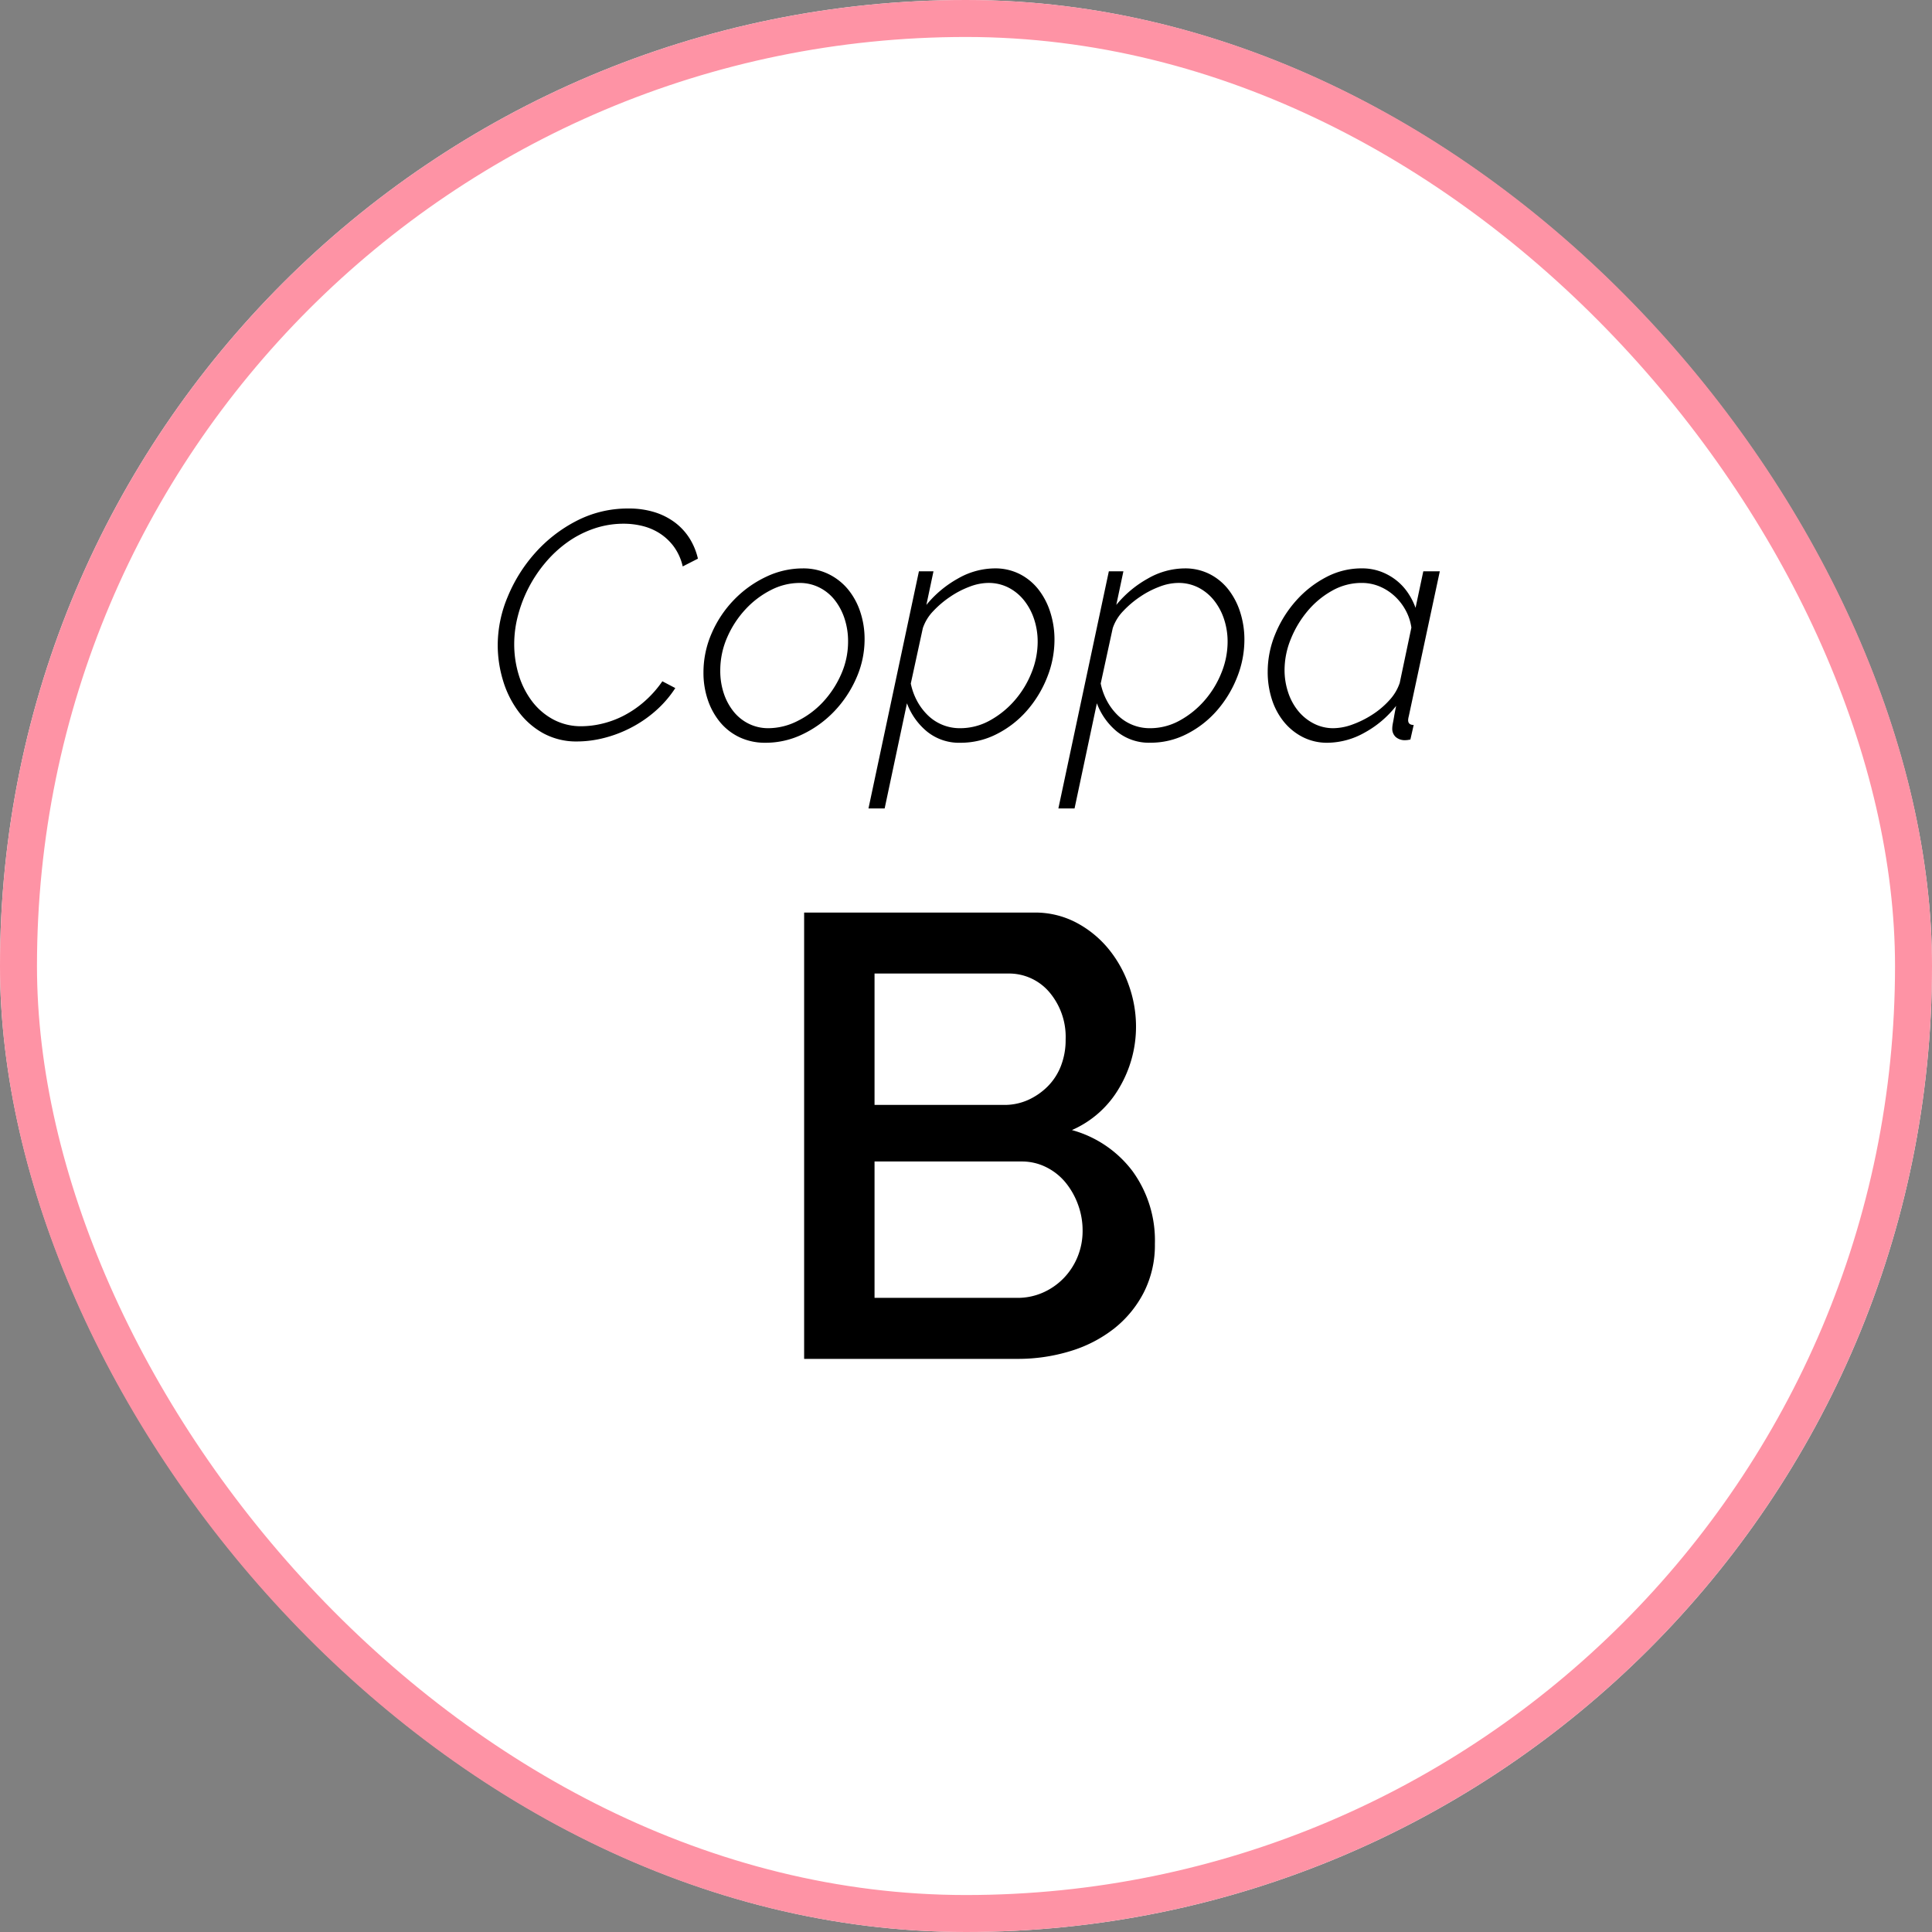 <svg viewBox="0 0 209 209" height="209" width="209" xmlns="http://www.w3.org/2000/svg">
  <rect x="0" y="0" width="209" height="209" fill="#808080" stroke="none"/>
  <g transform="translate(-15.134 0.002)" data-name="01" id="_01">
    <g stroke-width="4" stroke="#fe93a5" fill="#fff" transform="translate(15.134 -0.002)" data-name="Rectangle 2372" id="Rectangle_2372">
      <rect stroke="none" rx="104.5" height="209" width="209"></rect>
      <rect fill="none" rx="102.5" height="205" width="205" y="2" x="2"></rect>
    </g>
    <path transform="translate(119.634 146.998)" d="M20.434-12.444a11.275,11.275,0,0,1-1.19,5.236,11.9,11.9,0,0,1-3.2,3.91A14.383,14.383,0,0,1,11.322-.85,19.271,19.271,0,0,1,5.542,0H-17.51V-48.28H7.378a9.528,9.528,0,0,1,4.556,1.088A11.375,11.375,0,0,1,15.4-44.37a12.933,12.933,0,0,1,2.21,3.944,13.27,13.27,0,0,1,.782,4.454,12.956,12.956,0,0,1-1.8,6.63,11,11,0,0,1-5.134,4.59A12.266,12.266,0,0,1,18.02-20.3,12.747,12.747,0,0,1,20.434-12.444Zm-7.82-1.428a8.067,8.067,0,0,0-.51-2.856,8.153,8.153,0,0,0-1.36-2.38A6.378,6.378,0,0,0,8.67-20.74a5.847,5.847,0,0,0-2.652-.612H-9.894V-6.6H5.542A6.748,6.748,0,0,0,8.33-7.174a7.135,7.135,0,0,0,2.244-1.564,7.256,7.256,0,0,0,1.5-2.312A7.362,7.362,0,0,0,12.614-13.872ZM-9.894-41.684v14.212H4.114a6.222,6.222,0,0,0,2.618-.544A7.175,7.175,0,0,0,8.84-29.478a6.41,6.41,0,0,0,1.428-2.21,7.715,7.715,0,0,0,.51-2.856A7.478,7.478,0,0,0,9.01-39.678a5.721,5.721,0,0,0-4.488-2.006Z" data-name="Tracé 144760" id="Tracé_144760"></path>
    <path transform="translate(119.634 79.998)" d="M-42.052.21A7.471,7.471,0,0,1-45.71-.665,8.378,8.378,0,0,1-48.4-3.01a10.812,10.812,0,0,1-1.68-3.36,13.221,13.221,0,0,1-.577-3.885,13.55,13.55,0,0,1,1.068-5.162,16.6,16.6,0,0,1,2.958-4.743,15.444,15.444,0,0,1,4.48-3.483,12.026,12.026,0,0,1,5.635-1.347,9.3,9.3,0,0,1,2.835.4,7.269,7.269,0,0,1,2.205,1.12,6.486,6.486,0,0,1,1.575,1.715A7.117,7.117,0,0,1-29-19.565l-1.645.84a5.811,5.811,0,0,0-.98-2.17,5.821,5.821,0,0,0-1.522-1.417A6.221,6.221,0,0,0-35-23.1a8.408,8.408,0,0,0-2.012-.245,9.877,9.877,0,0,0-3.273.542,11.173,11.173,0,0,0-2.87,1.487,12.975,12.975,0,0,0-2.38,2.223,14.61,14.61,0,0,0-1.8,2.712,14.507,14.507,0,0,0-1.138,2.992,12.079,12.079,0,0,0-.4,3.027,11.345,11.345,0,0,0,.507,3.43,9.047,9.047,0,0,0,1.452,2.835,7.054,7.054,0,0,0,2.292,1.942,6.34,6.34,0,0,0,3.028.718,9.8,9.8,0,0,0,2.24-.28,10.227,10.227,0,0,0,2.345-.875A11.243,11.243,0,0,0-34.79-4.113,11.774,11.774,0,0,0-32.847-6.3l1.4.735A11.868,11.868,0,0,1-33.6-3.08a13.228,13.228,0,0,1-2.677,1.82A13.5,13.5,0,0,1-39.2-.157,11.89,11.89,0,0,1-42.052.21Zm20.37.14A6.444,6.444,0,0,1-24.5-.245a6.14,6.14,0,0,1-2.1-1.628,7.569,7.569,0,0,1-1.33-2.415A9.084,9.084,0,0,1-28.4-7.245,10.535,10.535,0,0,1-27.51-11.5a12.091,12.091,0,0,1,2.4-3.6,11.871,11.871,0,0,1,3.448-2.485,9.2,9.2,0,0,1,4.007-.927,6.208,6.208,0,0,1,2.782.612,6.334,6.334,0,0,1,2.1,1.645,7.535,7.535,0,0,1,1.33,2.432,9.242,9.242,0,0,1,.472,2.975,10.331,10.331,0,0,1-.892,4.2,12.336,12.336,0,0,1-2.38,3.588A11.715,11.715,0,0,1-17.657-.577,9.163,9.163,0,0,1-21.682.35Zm.315-1.575A7.009,7.009,0,0,0-18.235-2,9.529,9.529,0,0,0-15.47-4.06a10.717,10.717,0,0,0,1.96-2.992,8.672,8.672,0,0,0,.753-3.553,7.81,7.81,0,0,0-.385-2.485A6.5,6.5,0,0,0-14.21-15.1a4.9,4.9,0,0,0-1.662-1.348,4.707,4.707,0,0,0-2.135-.49,6.8,6.8,0,0,0-3.1.77,9.785,9.785,0,0,0-2.747,2.082A10.7,10.7,0,0,0-25.83-11.06a8.876,8.876,0,0,0-.753,3.605A7.651,7.651,0,0,0-26.2-4.987,6.31,6.31,0,0,0-25.13-3.01,4.852,4.852,0,0,0-23.485-1.7,4.739,4.739,0,0,0-21.367-1.225ZM-5.092-18.2h1.575l-.77,3.64A11.815,11.815,0,0,1-.875-17.413a8.089,8.089,0,0,1,3.972-1.1,5.851,5.851,0,0,1,2.748.63,6.082,6.082,0,0,1,2.03,1.7,7.826,7.826,0,0,1,1.26,2.468,9.682,9.682,0,0,1,.437,2.9A10.983,10.983,0,0,1,8.767-6.7,12.336,12.336,0,0,1,6.58-3.115,10.787,10.787,0,0,1,3.343-.6,8.52,8.52,0,0,1-.577.35,5.5,5.5,0,0,1-4.252-.892,7.192,7.192,0,0,1-6.387-3.92L-8.8,7.455h-1.75ZM-.647-1.225a6.6,6.6,0,0,0,3.238-.84,9.779,9.779,0,0,0,2.677-2.17,10.445,10.445,0,0,0,1.82-2.992,8.937,8.937,0,0,0,.665-3.342,7.7,7.7,0,0,0-.385-2.45,6.513,6.513,0,0,0-1.085-2.03A5.184,5.184,0,0,0,4.6-16.433a4.723,4.723,0,0,0-2.2-.507,5.777,5.777,0,0,0-1.995.4,9.979,9.979,0,0,0-2.1,1.085A10.726,10.726,0,0,0-3.535-13.9,4.909,4.909,0,0,0-4.672-12.04l-1.3,5.985a6.893,6.893,0,0,0,.683,1.89A6.338,6.338,0,0,0-4.13-2.625,4.918,4.918,0,0,0-2.555-1.592,4.96,4.96,0,0,0-.647-1.225ZM15.453-18.2h1.575l-.77,3.64a11.815,11.815,0,0,1,3.412-2.852,8.089,8.089,0,0,1,3.972-1.1,5.851,5.851,0,0,1,2.748.63,6.082,6.082,0,0,1,2.03,1.7,7.826,7.826,0,0,1,1.26,2.468,9.682,9.682,0,0,1,.437,2.9A10.983,10.983,0,0,1,29.313-6.7a12.336,12.336,0,0,1-2.187,3.587A10.787,10.787,0,0,1,23.888-.6a8.52,8.52,0,0,1-3.92.945A5.5,5.5,0,0,1,16.293-.892,7.192,7.192,0,0,1,14.158-3.92L11.743,7.455H9.993ZM19.9-1.225a6.6,6.6,0,0,0,3.237-.84,9.779,9.779,0,0,0,2.678-2.17,10.445,10.445,0,0,0,1.82-2.992A8.937,8.937,0,0,0,28.3-10.57a7.7,7.7,0,0,0-.385-2.45,6.513,6.513,0,0,0-1.085-2.03,5.184,5.184,0,0,0-1.68-1.383,4.723,4.723,0,0,0-2.2-.507,5.777,5.777,0,0,0-2,.4,9.979,9.979,0,0,0-2.1,1.085A10.726,10.726,0,0,0,17.01-13.9a4.909,4.909,0,0,0-1.137,1.855l-1.3,5.985a6.893,6.893,0,0,0,.682,1.89,6.338,6.338,0,0,0,1.155,1.54A4.918,4.918,0,0,0,17.99-1.592,4.96,4.96,0,0,0,19.9-1.225ZM39.113.35A5.775,5.775,0,0,1,36.4-.28a6.357,6.357,0,0,1-2.048-1.68,7.448,7.448,0,0,1-1.278-2.432,9.63,9.63,0,0,1-.437-2.923,10.669,10.669,0,0,1,.84-4.147,12.535,12.535,0,0,1,2.257-3.588,11.4,11.4,0,0,1,3.237-2.52,8.17,8.17,0,0,1,3.815-.945,5.863,5.863,0,0,1,2.083.35,6.231,6.231,0,0,1,1.662.927,6.009,6.009,0,0,1,1.26,1.348,7.3,7.3,0,0,1,.84,1.645l.84-3.955h1.785L47.9-2.52a1.915,1.915,0,0,0-.07.42q0,.525.6.525L48.073,0q-.175.035-.3.053a1.616,1.616,0,0,1-.228.017A1.49,1.49,0,0,1,46.48-.28a1.2,1.2,0,0,1-.368-.91,2.454,2.454,0,0,1,.017-.262q.017-.158.07-.42t.123-.683q.07-.42.21-1.085A11.062,11.062,0,0,1,43.1-.735,8.287,8.287,0,0,1,39.113.35Zm.63-1.575a6.145,6.145,0,0,0,2.065-.4A10.566,10.566,0,0,0,43.96-2.695,9.087,9.087,0,0,0,45.8-4.253a5.164,5.164,0,0,0,1.12-1.872l1.26-5.985a5.516,5.516,0,0,0-.612-1.855,5.917,5.917,0,0,0-1.19-1.54,5.565,5.565,0,0,0-1.627-1.05,4.978,4.978,0,0,0-1.96-.385,6.438,6.438,0,0,0-3.185.84,9.488,9.488,0,0,0-2.643,2.188,11.186,11.186,0,0,0-1.82,3.028,8.868,8.868,0,0,0-.682,3.36,7.586,7.586,0,0,0,.385,2.415A6.3,6.3,0,0,0,35.928-3.1a5.283,5.283,0,0,0,1.68,1.365A4.573,4.573,0,0,0,39.743-1.225Z" data-name="Tracé 144759" id="Tracé_144759"></path>
  </g>
</svg>
